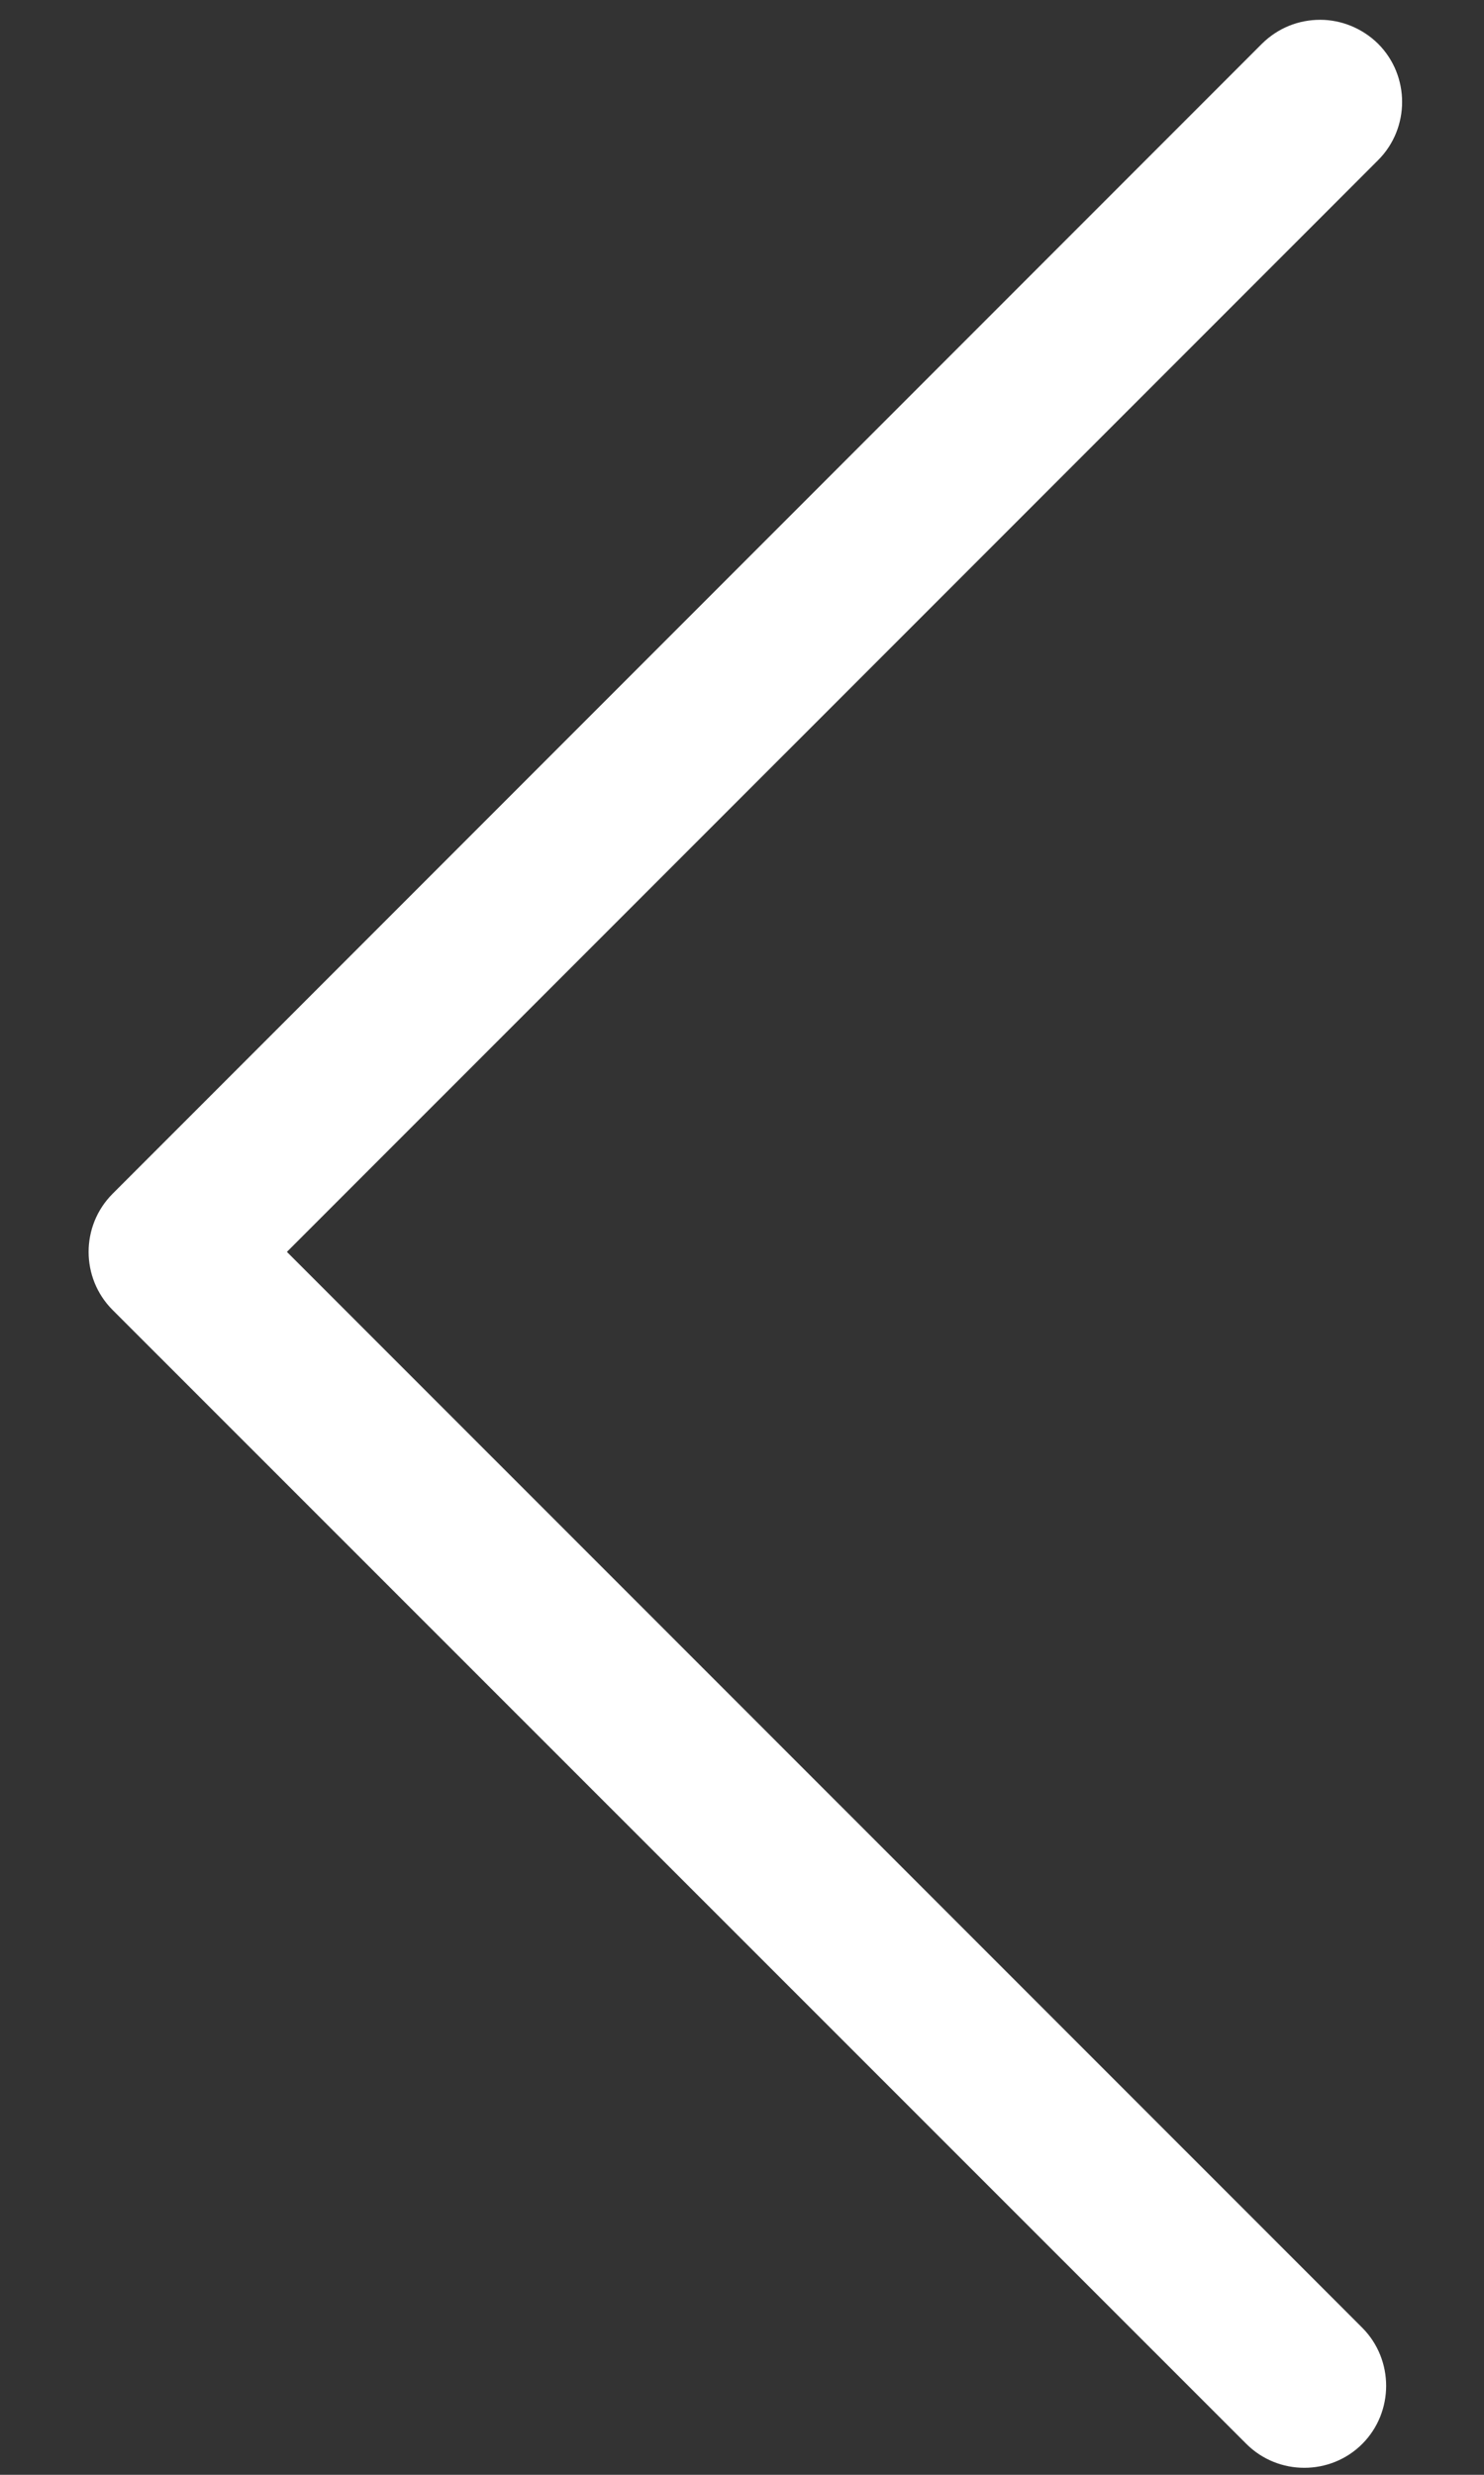 <svg width="12" height="20" viewBox="0 0 12 20" fill="none" xmlns="http://www.w3.org/2000/svg">
<rect x="0" y="0" width="12" height="20" fill="#333333" stroke="none"/>
<path d="M10.676 0.16C10.844 0.16 11.016 0.227 11.145 0.355C11.402 0.613 11.402 1.035 11.145 1.293L2.32 10.117L11.016 18.812C11.273 19.07 11.273 19.492 11.016 19.75C10.758 20.008 10.336 20.008 10.078 19.75L0.91 10.586C0.652 10.328 0.652 9.906 0.91 9.648L10.203 0.355C10.336 0.223 10.504 0.16 10.676 0.16Z" fill="white"/>
</svg>
